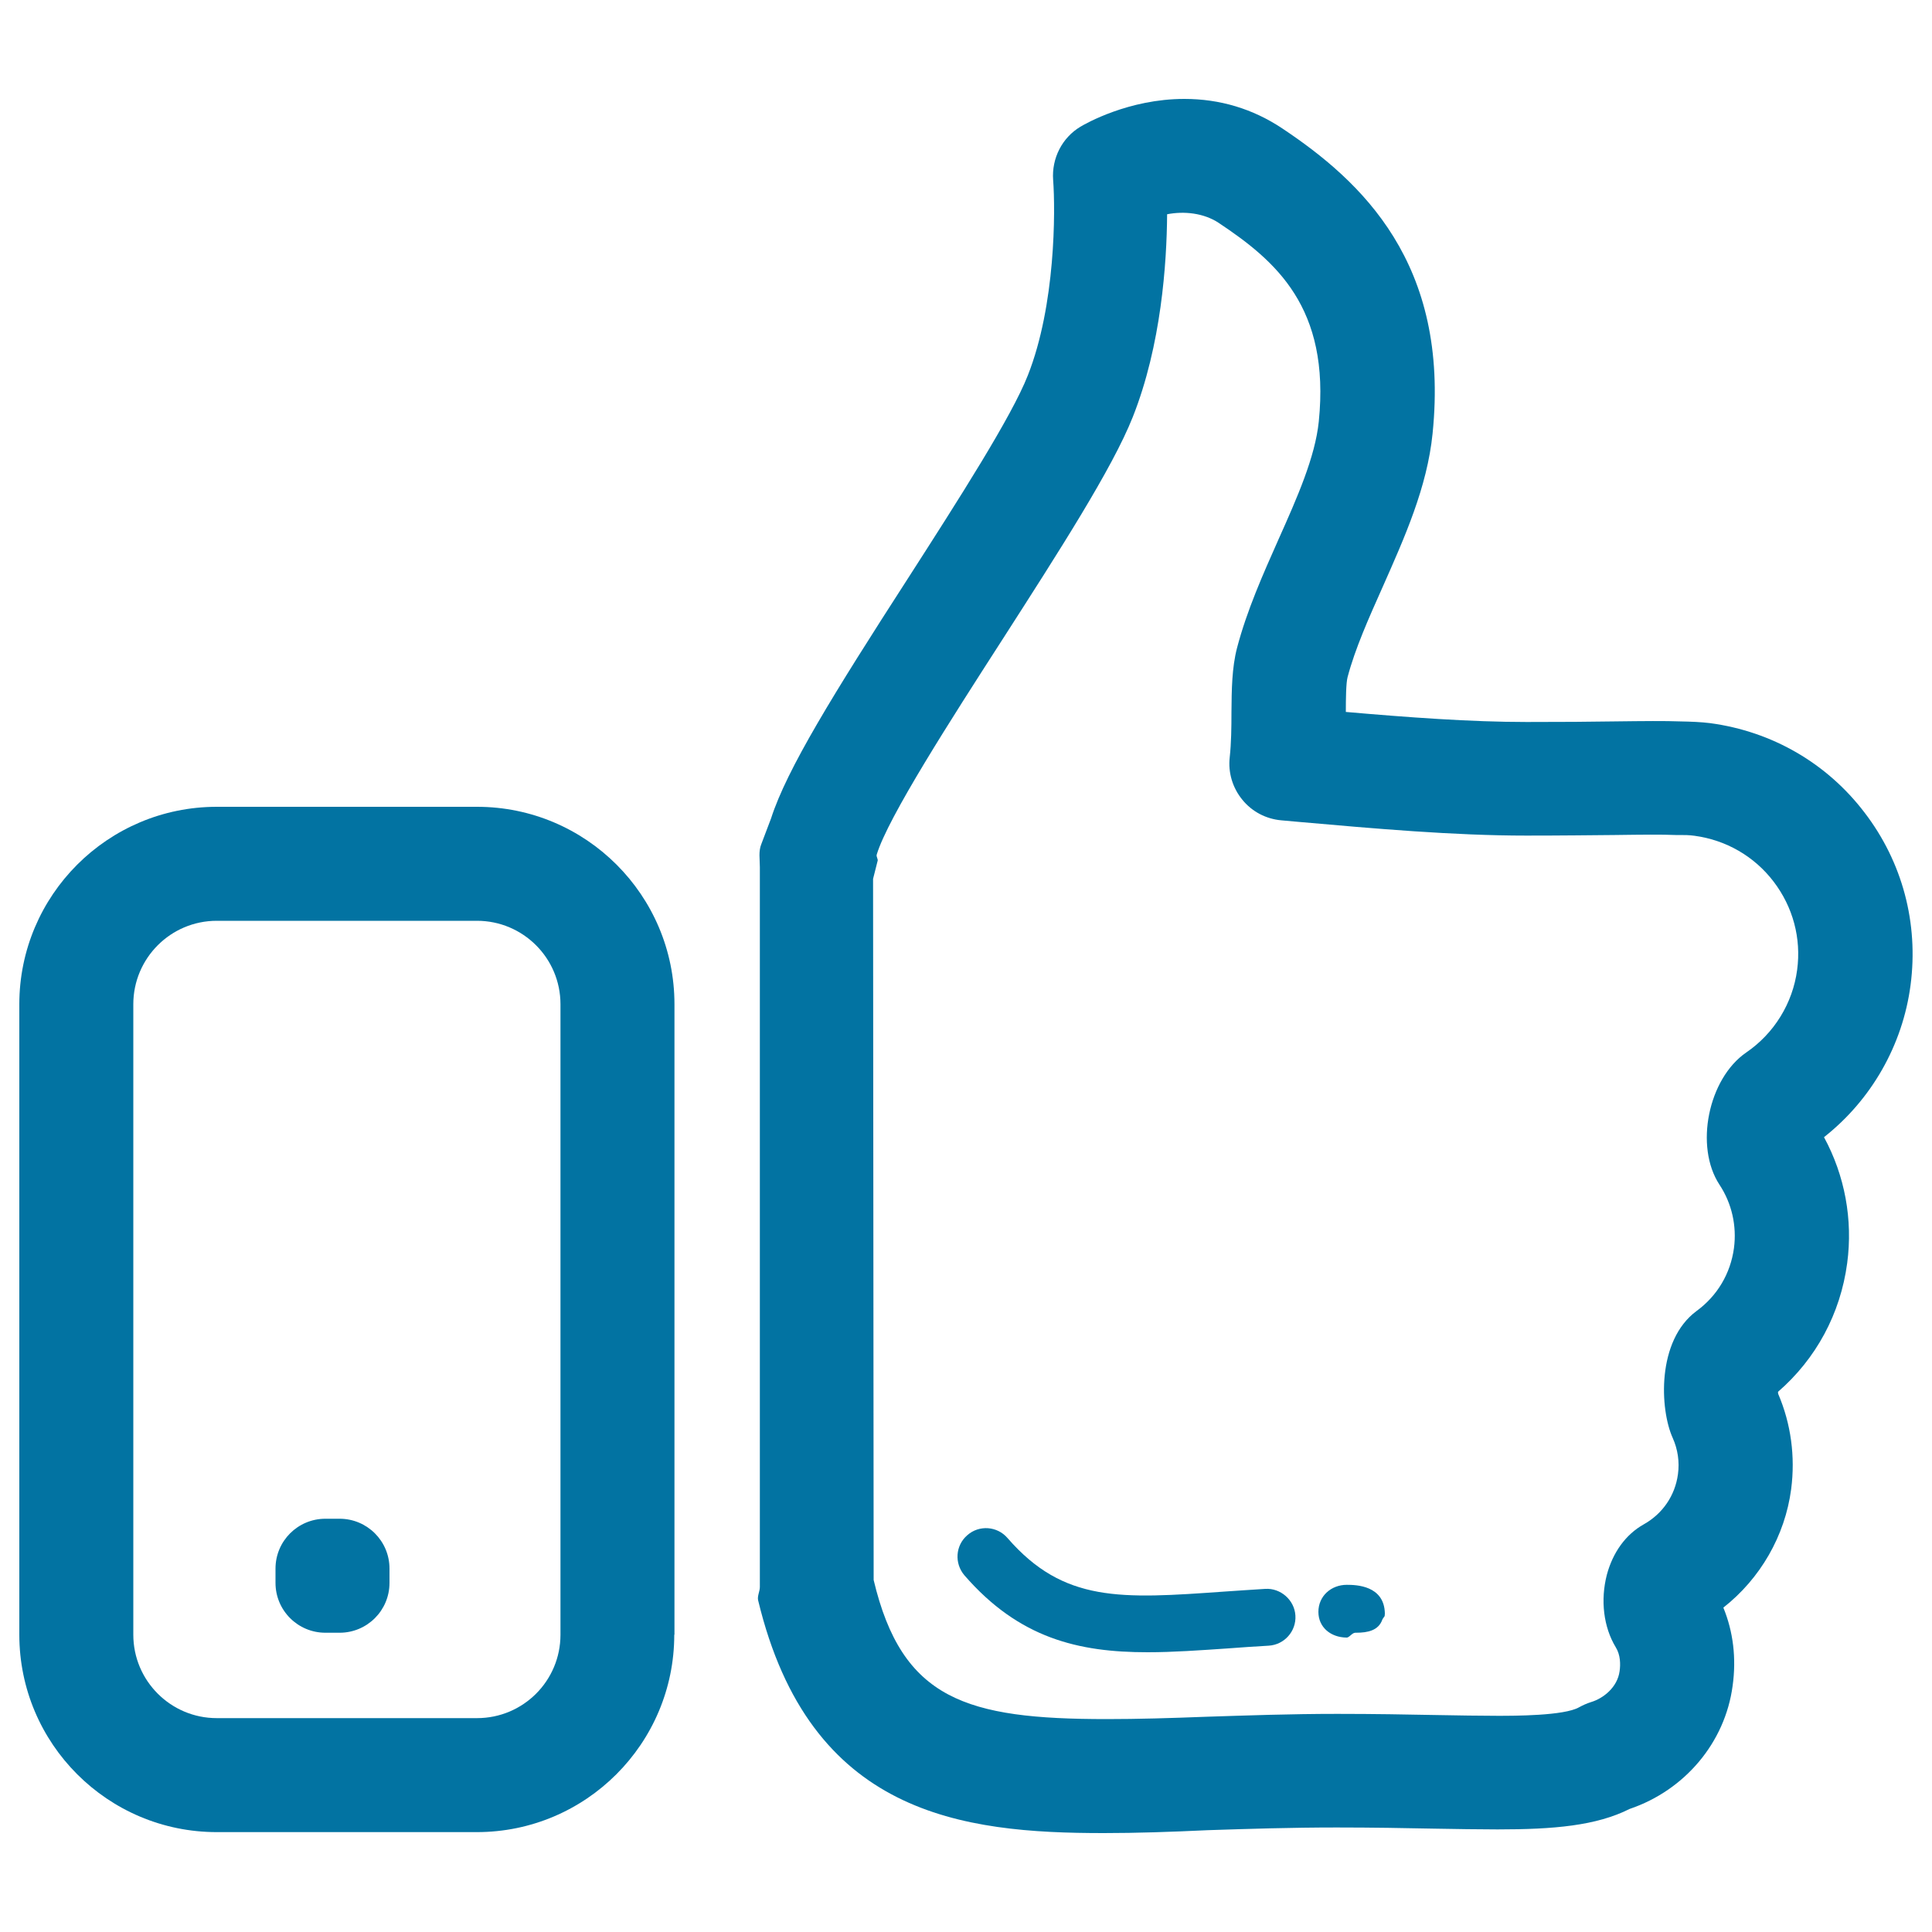 <svg xmlns="http://www.w3.org/2000/svg" viewBox="0 0 1000 1000" style="fill:#0273a2">
<title>Like Gesture Outline SVG icon</title>
<g><g><g><path d="M349,846.1c0,56.4-45.8,102.2-102.2,102.2H112.2C55.8,948.3,10,902.5,10,846.1V519.8c0-56.4,45.8-102.2,102.2-102.2h134.7c56.4,0,102.2,45.8,102.2,102.2V846.1z M290.1,519.8c0-23.9-19.4-43.2-43.2-43.2H112.2C88.3,476.6,69,496,69,519.8v326.3c0,23.9,19.4,43.2,43.2,43.2h134.7c23.9,0,43.2-19.3,43.2-43.2V519.8z"/></g><path d="M201.6,819.3c0,14.3-11.6,25.8-25.8,25.8h-7.4c-14.2,0-25.8-11.5-25.8-25.8v-7.4c0-14.3,11.6-25.8,25.8-25.8h7.4c14.2,0,25.8,11.5,25.8,25.8V819.3z"/><g><path d="M571.3,948.8c-73.4,0-152.2-9.3-178.9-120.5c-0.5-2.2,0.9-4.6,0.9-6.9V448.8c0-4.1-0.8-8.2,0.8-12l5-13.2c8.2-25.5,32.2-64.3,70.9-124.3c26.4-41.1,53.6-83.6,62-105c14.4-36.4,14.3-85.4,13.1-101.2c-0.8-11.1,4.6-21.8,14.1-27.5c2.5-1.5,24.9-14.4,53.8-14.4c18.4,0,35.4,5.1,50.6,15.2c41,27.3,86.9,69.8,77.9,158c-2.8,27.8-14.5,53.8-25.7,79.1c-7.4,16.6-14.4,32.2-18.3,47c-0.8,3-0.9,11.2-0.9,18c32.2,2.8,64.5,5.2,93.6,5.2c18.4,0,33.3-0.1,45.3-0.3c15.6-0.2,26.5-0.3,34.1,0c5.6,0.1,10.8,0.3,15.6,0.9c32,4.3,60.4,20.7,79.9,46.3c19.6,25.6,28,57.3,23.8,89.3c-4.1,31.1-20.3,59.4-44.8,78.7c10.8,19.9,15,42.7,12,65.2c-3.5,26.2-16.1,49.5-35.8,66.6c0,0.4,0,0.8,0.1,1.1c6.6,15.4,8.9,32.4,6.7,49.3c-3.2,24.2-16,46.3-35.1,61.3c5.1,12.4,6.8,26.2,4.8,40.5c-3.9,29.3-24.7,54-53.3,63.7c-17.3,8.7-39.2,10.6-68.4,10.6l0,0c-9.8,0-20.8-0.2-33-0.4c-14.8-0.3-31.6-0.6-50.3-0.6c-23.4,0-45.4,0.7-66.7,1.4C606,948.2,588.1,948.8,571.3,948.8z M452.2,817.8c14.7,61.9,47.8,72,120.7,72c16.2,0,32.7-0.5,51.1-1.2c21.8-0.7,43.8-1.5,68.2-1.5c19.2,0,36,0.3,51.2,0.6c11.8,0.2,22.3,0.4,31.8,0.4l0,0c8.5,0,34.4,0,42.1-4.4c2-1.1,4-2,6.2-2.7c6.4-1.9,13.7-7.7,14.8-16c0.5-3.4,0.5-8.4-2-12.4c-6.3-10.4-8-24.3-4.6-37.5c3.1-11.6,9.8-20.9,19.1-26.1c9.8-5.5,16.2-14.9,17.7-25.9c0.9-6.5-0.1-13-2.7-18.8c-6.7-14.8-8.4-50.4,12.3-65.7c10.8-7.9,17.6-19.4,19.4-32.6c1.5-11.5-1.1-23.1-7.5-32.8c-13-19.8-5.8-54.9,13.8-68.4c14.5-9.9,24.1-25.5,26.4-42.8c2.2-16.4-2.2-32.6-12.2-45.7c-10-13.1-24.6-21.5-40.9-23.7c-2.7-0.4-5.3-0.4-7.8-0.4c-0.4,0-1.7,0-2.1,0c-6.9-0.3-17.1-0.2-31.3,0c-12.2,0.1-27.3,0.3-45.9,0.3c-37.5,0-78.3-3.6-117.9-7.1l-8.9-0.8c-7.9-0.7-15.2-4.5-20.2-10.7c-5-6.1-7.4-14-6.5-21.9c0.8-7.4,0.9-15.5,0.9-23.2c0.1-11.9,0.2-23.1,2.9-33.5c5.1-19.4,13.4-38,21.4-56c9.8-21.9,19-42.7,20.9-61.1c6-59.1-22.3-83.2-51.9-102.9c-7.8-5.1-17.9-6.1-26.6-4.4c-0.2,25.3-3,67.7-17.8,105c-10.6,26.7-38.3,69.7-67.5,115.2c-26.4,41-59.2,92-65,111.2c-0.4,1.2,0.9,2.4,0.4,3.5l-2.3,9.1L452.2,817.8L452.2,817.8z"/></g><g><path d="M701.8,845.1c-0.1,0-0.2,0-0.3,0c-1.7,0-3.2,2.7-4.6,2.5c-8-0.1-14.5-5.2-14.5-13.3c0-8.2,6.6-14,14.7-14c4.8,0,19.4,0.3,19.7,14.8c0,2.1-0.4,1.4-1.3,3.2C713.5,843.9,708.1,845.1,701.8,845.1z"/></g><g><path d="M594,855.2c-35.8,0-66.5-7.2-94.8-39.8c-5.3-6.2-4.7-15.5,1.5-20.8c6.1-5.4,15.5-4.7,20.8,1.5c29.1,33.5,58.7,31.5,112.2,27.7c6.8-0.5,13.8-0.9,21.2-1.4c7.9-0.5,15.1,5.7,15.6,13.8c0.5,8.1-5.7,15.1-13.8,15.6c-7.3,0.4-14.2,0.9-20.9,1.4C621,854.2,607.2,855.2,594,855.2z"/></g></g></g>
</svg>
